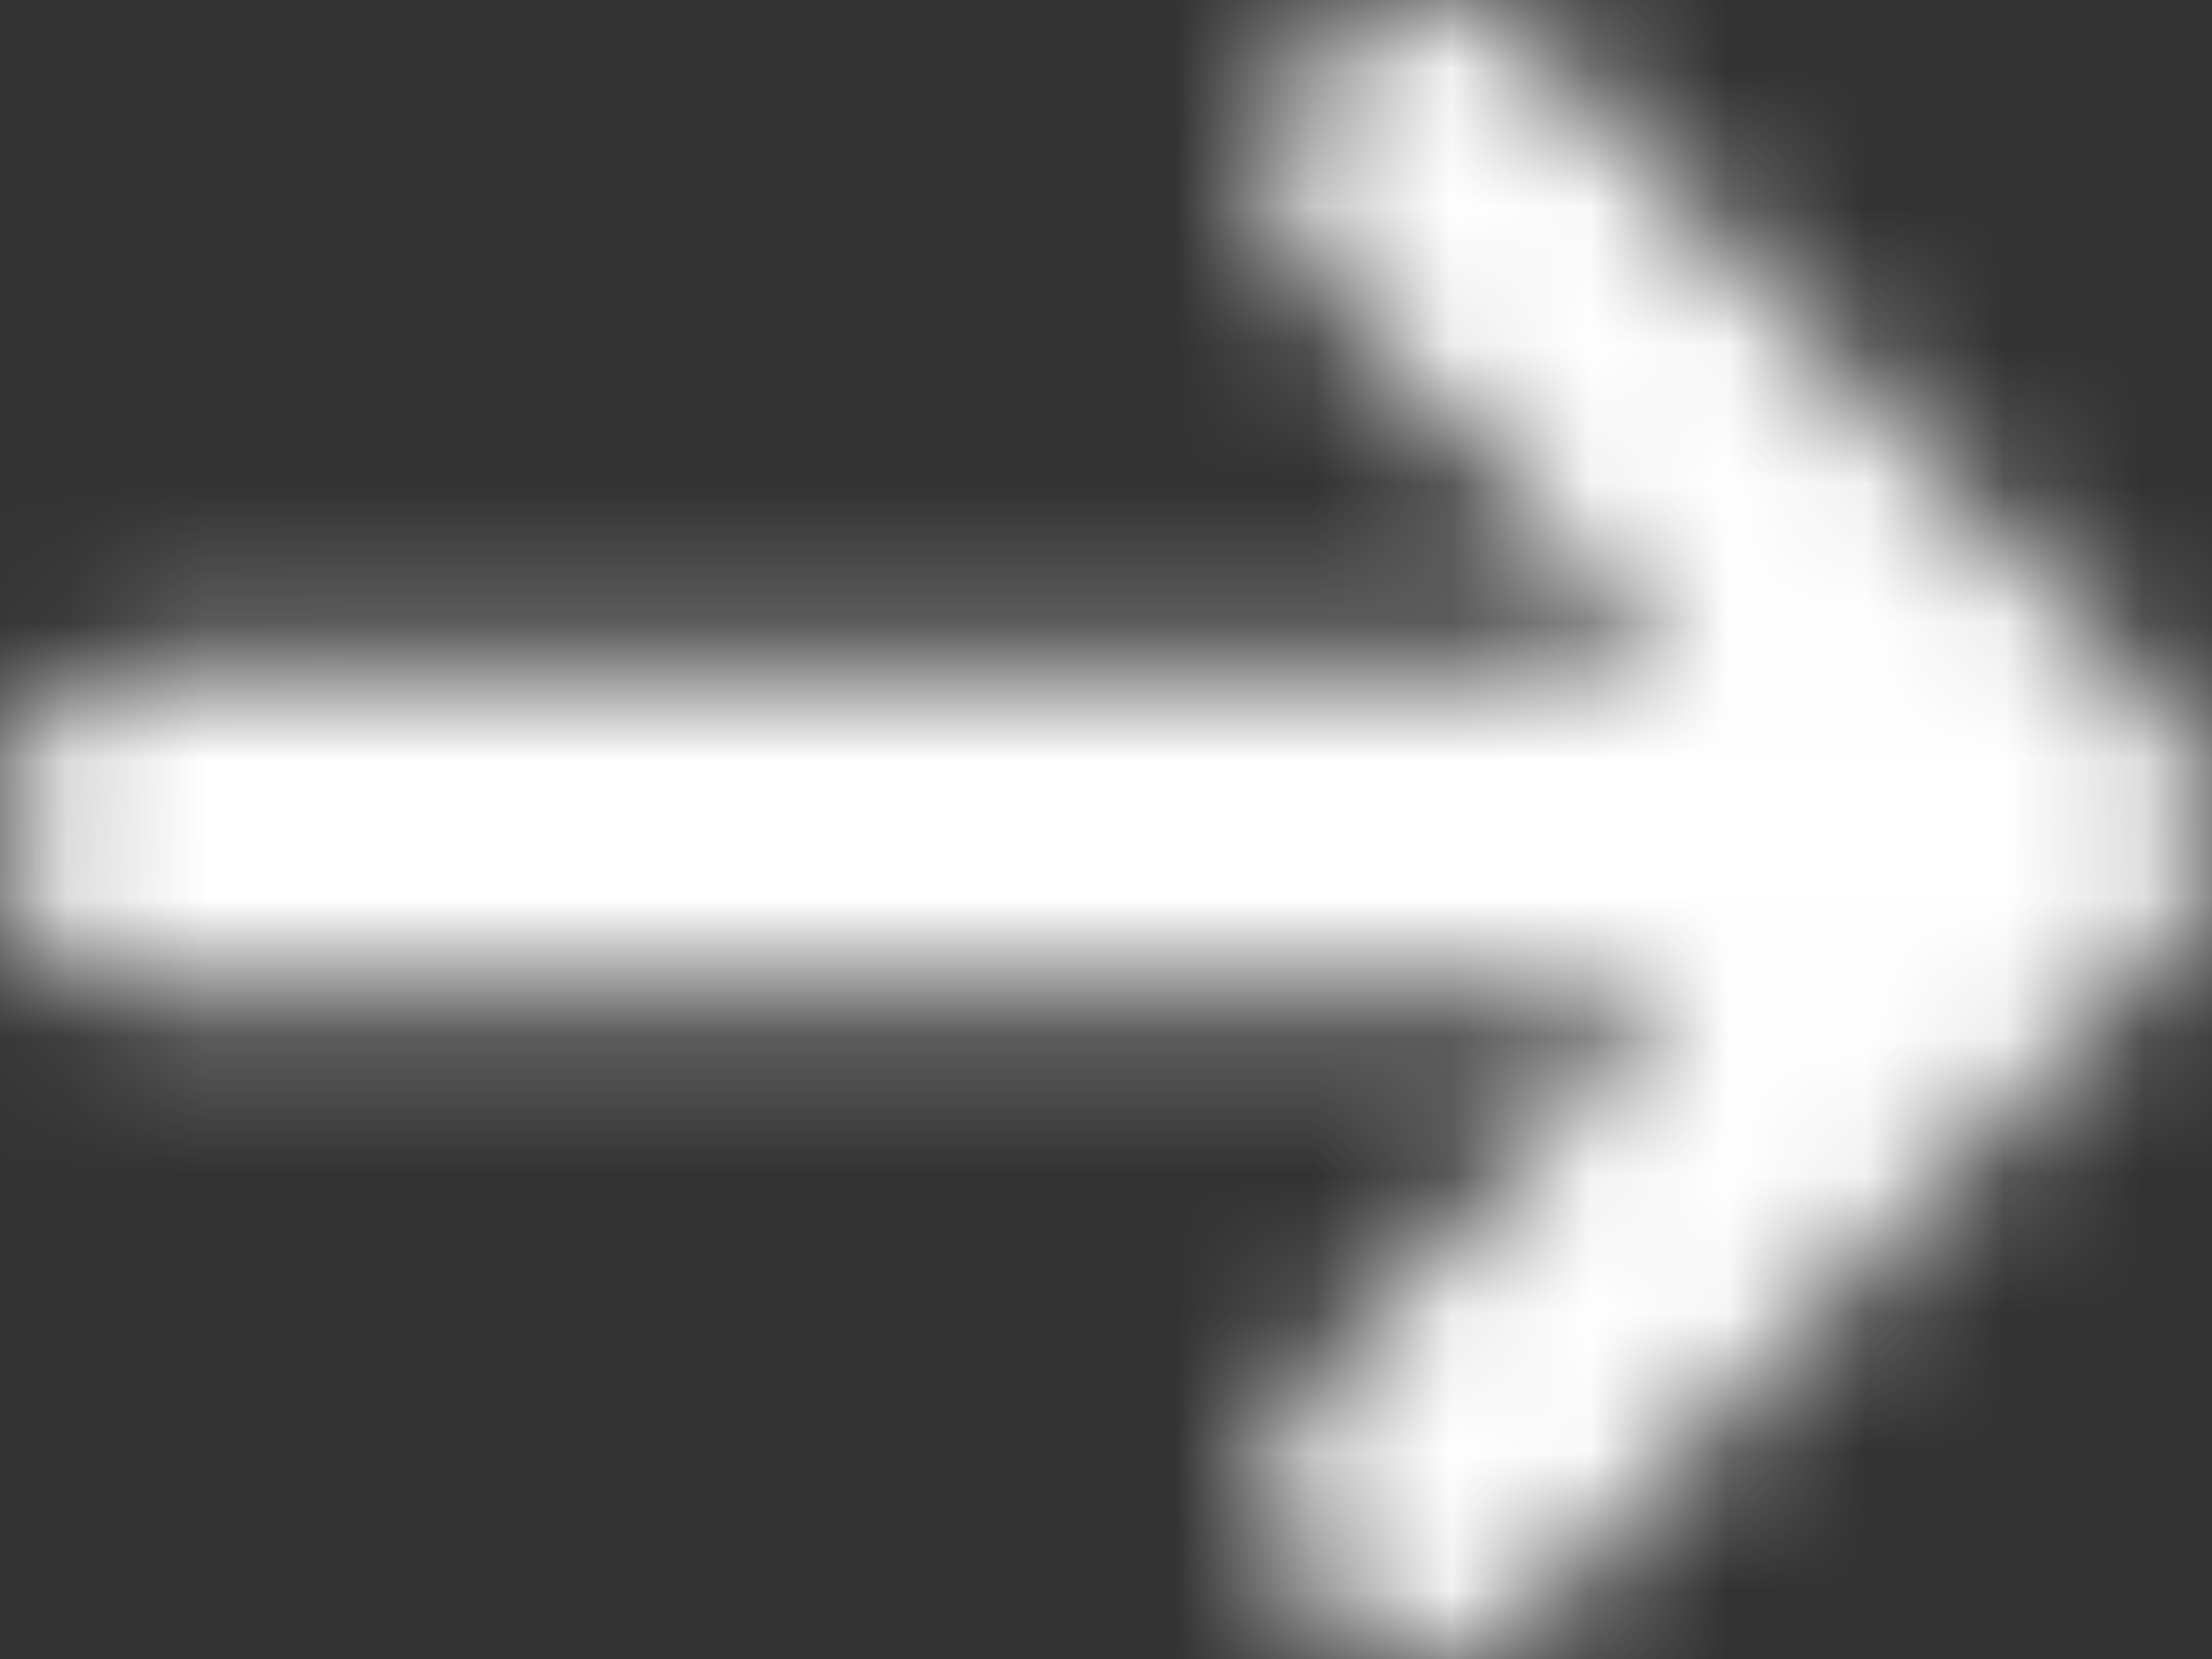 <?xml version="1.0" encoding="UTF-8"?>
<svg width="16px" height="12px" viewBox="0 0 16 12" version="1.1" xmlns="http://www.w3.org/2000/svg" xmlns:xlink="http://www.w3.org/1999/xlink">
    <rect x="0" y="0" width="16" height="12" fill="#333333" stroke="none"/>
    <!-- Generator: Sketch 55.2 (78181) - https://sketchapp.com -->
    <title>👉 Back</title>
    <desc>Created with Sketch.</desc>
    <defs>
        <path d="M3.903,9.225 L6.475,11.941 C6.921,12.412 6.919,13.177 6.473,13.646 C6.027,14.118 5.303,14.118 4.859,13.648 L0.35,8.886 C0.339,8.875 0.329,8.864 0.319,8.852 C0.121,8.636 0,8.341 0,8.018 C0,7.876 0.023,7.741 0.065,7.614 C0.118,7.431 0.212,7.258 0.35,7.114 L4.859,2.352 C5.303,1.882 6.027,1.882 6.473,2.354 C6.919,2.823 6.921,3.588 6.475,4.059 L3.87,6.811 L14.856,6.811 C15.488,6.811 16,7.352 16,8.018 C16,8.683 15.491,9.225 14.856,9.225 L3.903,9.225 Z" id="path-1"></path>
    </defs>
    <g id="Symbols" stroke="none" stroke-width="1" fill="none" fill-rule="evenodd">
        <g id="Mobile/TopNav/Title" transform="translate(0, -26)">
            <g id="Icon/Next" transform="translate(8, 32) scale(-1, 1) translate(-8, -32) translate(0, 24)">
                <mask id="mask-2" fill="white">
                    <use xlink:href="#path-1"></use>
                </mask>
                <g id="Fill-1" transform="translate(8, 8) scale(-1, 1) translate(-8, -8) "></g>
                <g id="Colour/Text/#FFFFFF" mask="url(#mask-2)" fill="#FFFFFF" fill-rule="evenodd">
                    <g transform="translate(-3, -2)" id="Rectangle">
                        <rect x="0" y="0" width="22" height="20"></rect>
                    </g>
                </g>
            </g>
        </g>
    </g>
</svg>